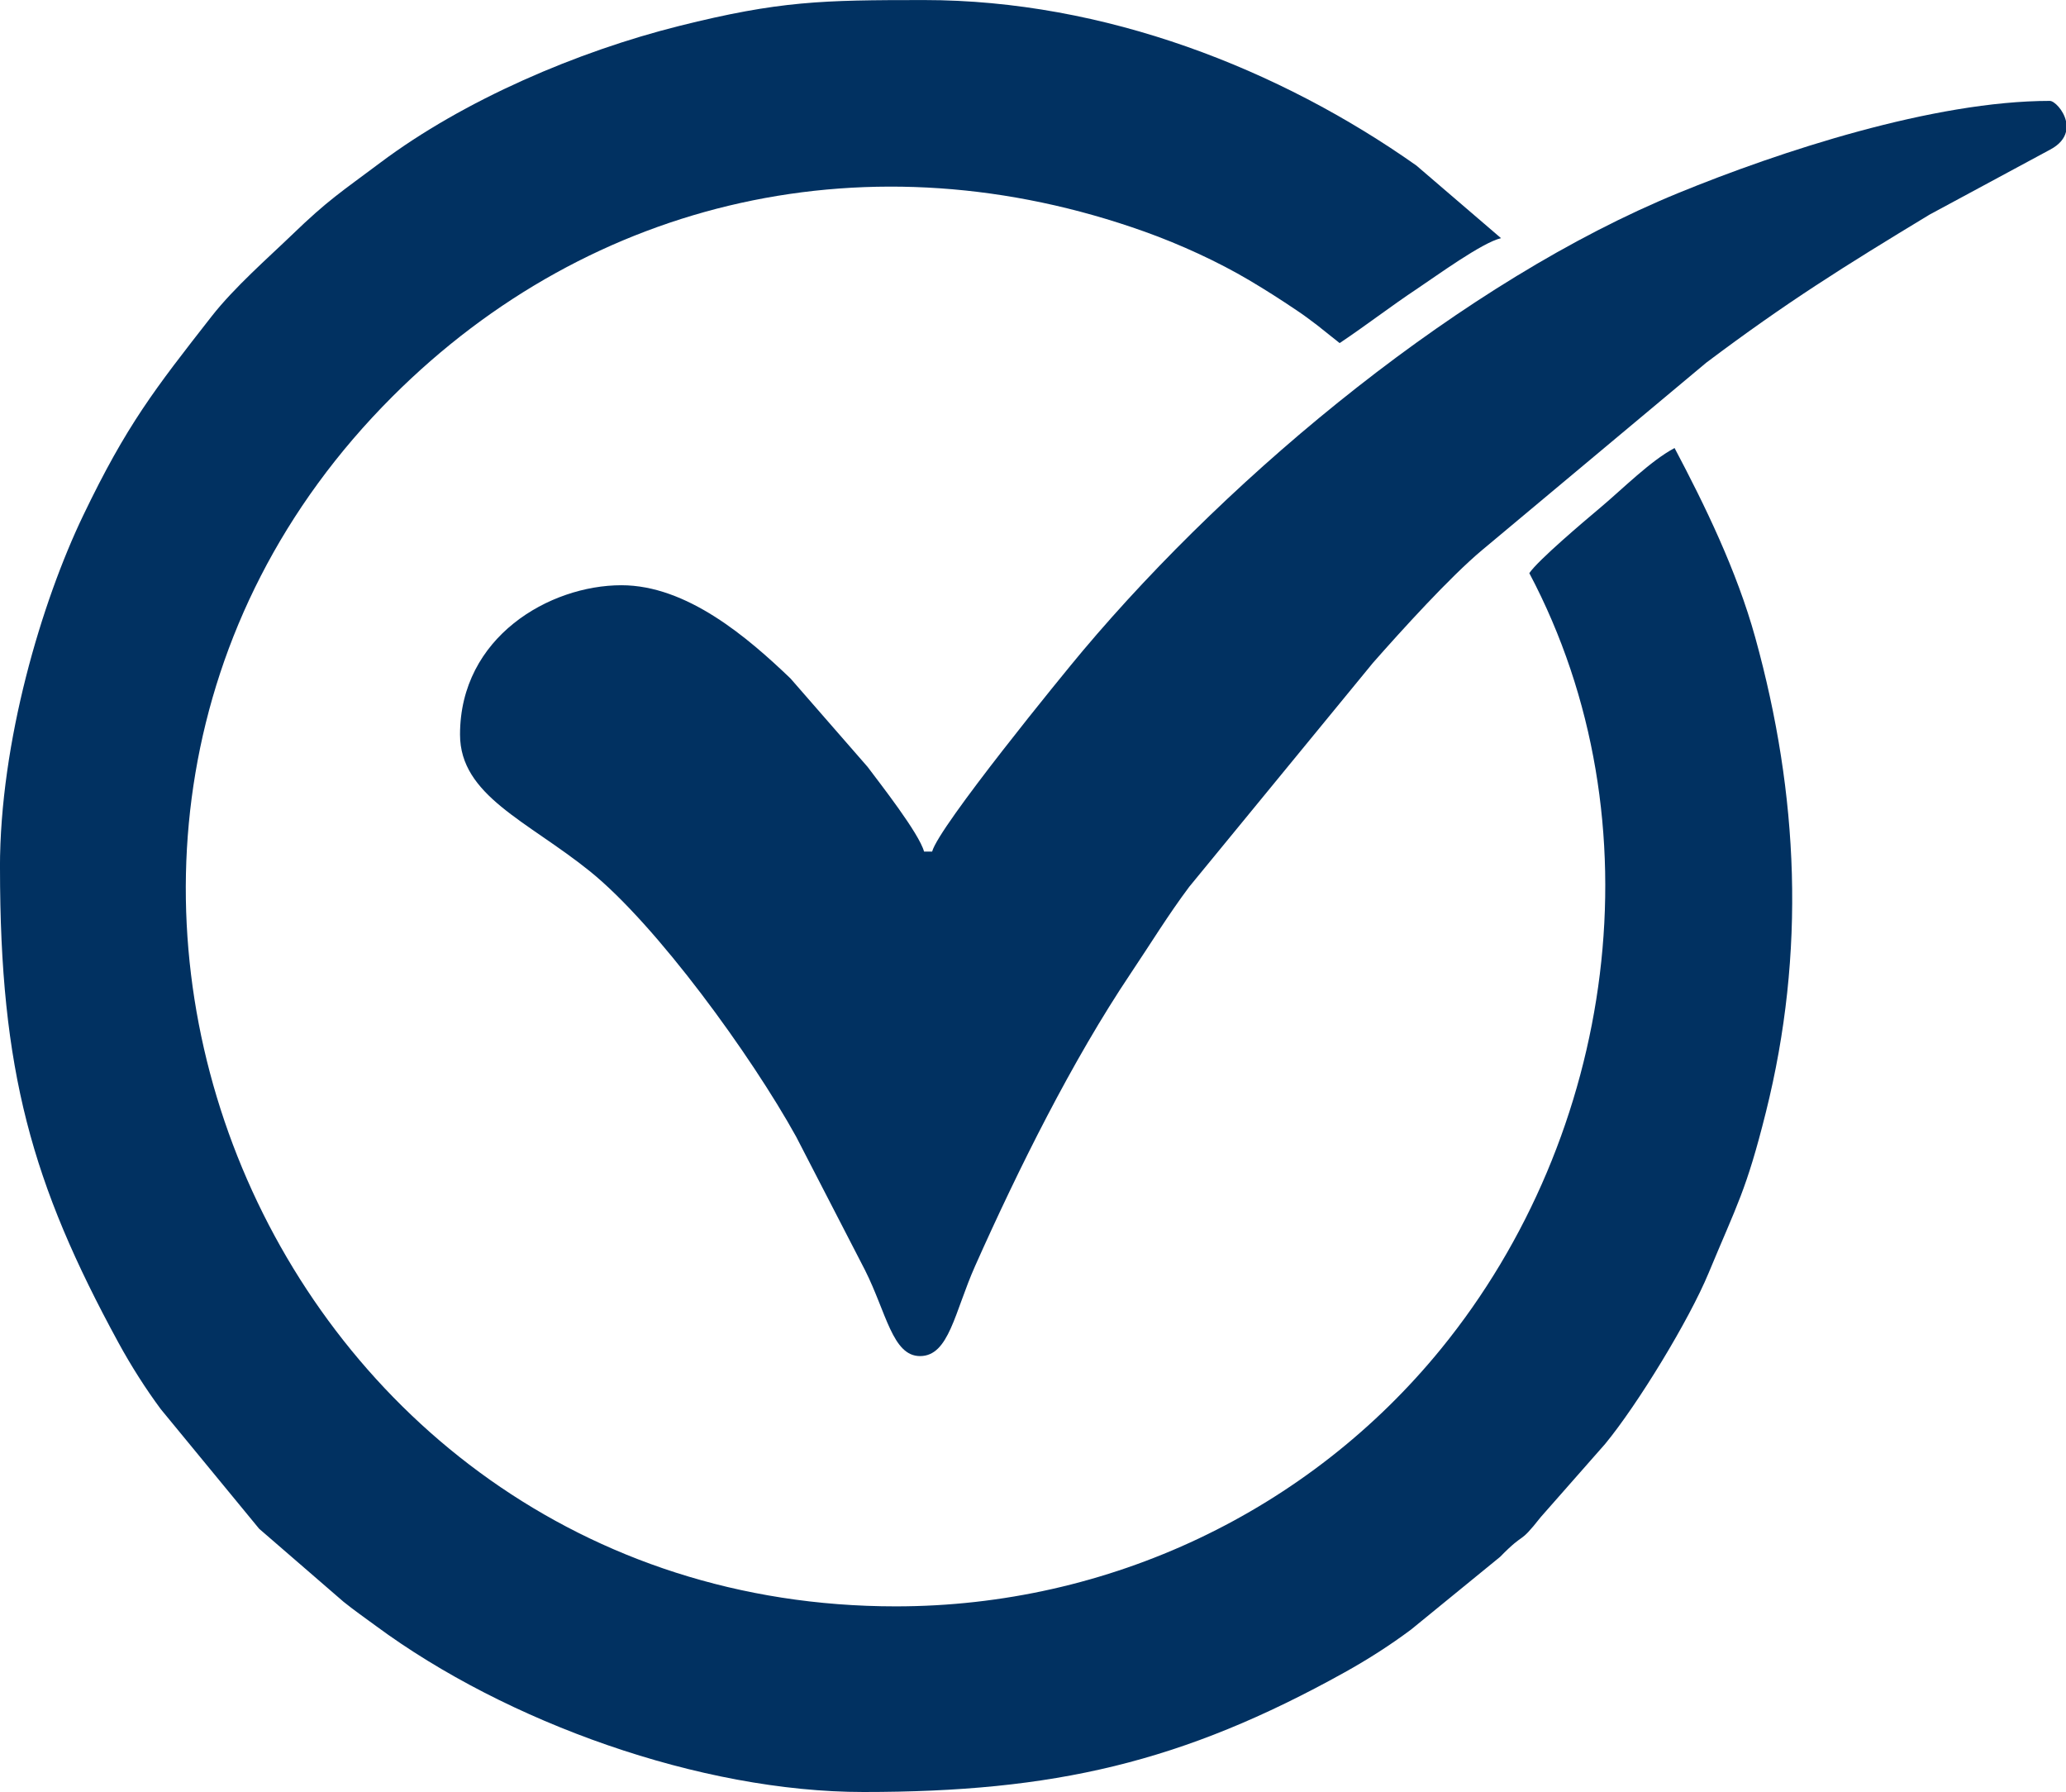 <?xml version="1.0" encoding="UTF-8"?> <svg xmlns="http://www.w3.org/2000/svg" xmlns:xlink="http://www.w3.org/1999/xlink" xmlns:xodm="http://www.corel.com/coreldraw/odm/2003" xml:space="preserve" width="34.774mm" height="30.156mm" version="1.1" style="shape-rendering:geometricPrecision; text-rendering:geometricPrecision; image-rendering:optimizeQuality; fill-rule:evenodd; clip-rule:evenodd" viewBox="0 0 1245.64 1080.2"> <defs> <style type="text/css"> .fil0 {fill:#013161} </style> </defs> <g id="Camada_x0020_1">  <g id="_1748108063968"> <path class="fil0" d="M-0 523.07c0,122.42 19.17,190.4 71.39,286.25 7.62,13.98 16.51,27.94 25.56,40.13l59.3 72.08 50.87 44.01c7.2,5.77 12.06,9.04 19.51,14.55 78.8,58.19 195.76,100.12 294.01,100.12 114.6,0 192.14,-17.64 290.26,-72.23 13.97,-7.77 27.49,-16.43 39.94,-25.75l53.58 -43.74c16.08,-16.42 10.5,-6.19 24.59,-24.06l38.73 -43.99c19.8,-24.01 50.6,-74.61 62.4,-103.03 17.17,-41.35 22.73,-49.72 34.52,-96.86 24.15,-96.55 19.81,-191.58 -6.35,-286.15 -11.21,-40.53 -30.61,-80.2 -48.67,-114.33 -14.48,7.66 -31.19,24.52 -44.54,35.74 -9.78,8.22 -37.84,31.91 -43.04,39.68 79.36,149.99 51.73,338.75 -53.15,467.49 -79.83,98.01 -200.3,155.33 -328.82,155.33 -378.45,0 -571.25,-461.67 -303.5,-729.26 120.11,-120.03 288.94,-158.13 453.43,-99.45 21.66,7.73 44.53,18.27 63.14,29.3 10.59,6.28 18.44,11.34 28.29,17.94 5.42,3.63 7.41,5.22 12.71,9.19l13.54 10.78c16.45,-11.01 30.11,-21.7 47.2,-33.08 11.13,-7.41 38.68,-27.51 50.11,-30.17l-51.07 -43.81c-82.35,-58.09 -187.81,-99.73 -296.83,-99.73 -61.65,0 -87.2,0.52 -147.43,15.57 -61.49,15.37 -130.02,44.7 -180.33,82.42 -23.9,17.92 -31.37,22.35 -53.55,43.77 -13.71,13.23 -34.53,31.39 -48.3,49.02 -34.22,43.79 -51.12,65.3 -77.28,119.78 -25.11,52.29 -50.25,136.47 -50.25,212.5z"></path> <path class="fil0" d="M562 513.34l-4.86 0c-2.93,-10.97 -26.7,-41.25 -34.06,-51.09l-46.47 -53.28c-25.69,-24.6 -62.39,-56.2 -101.94,-56.2 -43.24,0 -97.31,31.11 -97.31,90.01 0,36.76 40.51,51.99 78.22,82.35 40.32,32.46 97.46,111.24 124.49,160.16l41.41 80.23c12.95,25.68 16.61,51.92 33.23,51.92 17.52,0 20.78,-26.43 33.23,-54.35 25.98,-58.27 58.44,-123.63 93.76,-176.29 11.92,-17.77 22.55,-35.2 35.33,-52.26l110.75 -134.97c17.23,-19.56 46.46,-51.81 65.82,-67.99l135.17 -112.98c48.49,-36.43 82.54,-57.72 134.6,-89.23l72.72 -39.19c5.81,-3.08 8.61,-6.88 9.55,-10.71l0 -6.46c-1.51,-6.71 -7.14,-12.2 -9.73,-12.2 -70.08,0 -162.81,30.45 -224.17,55.6 -128.64,52.72 -267.33,167.14 -359,275.99 -11.88,14.11 -86.7,105.81 -90.73,120.92z"></path> </g> </g> </svg> 